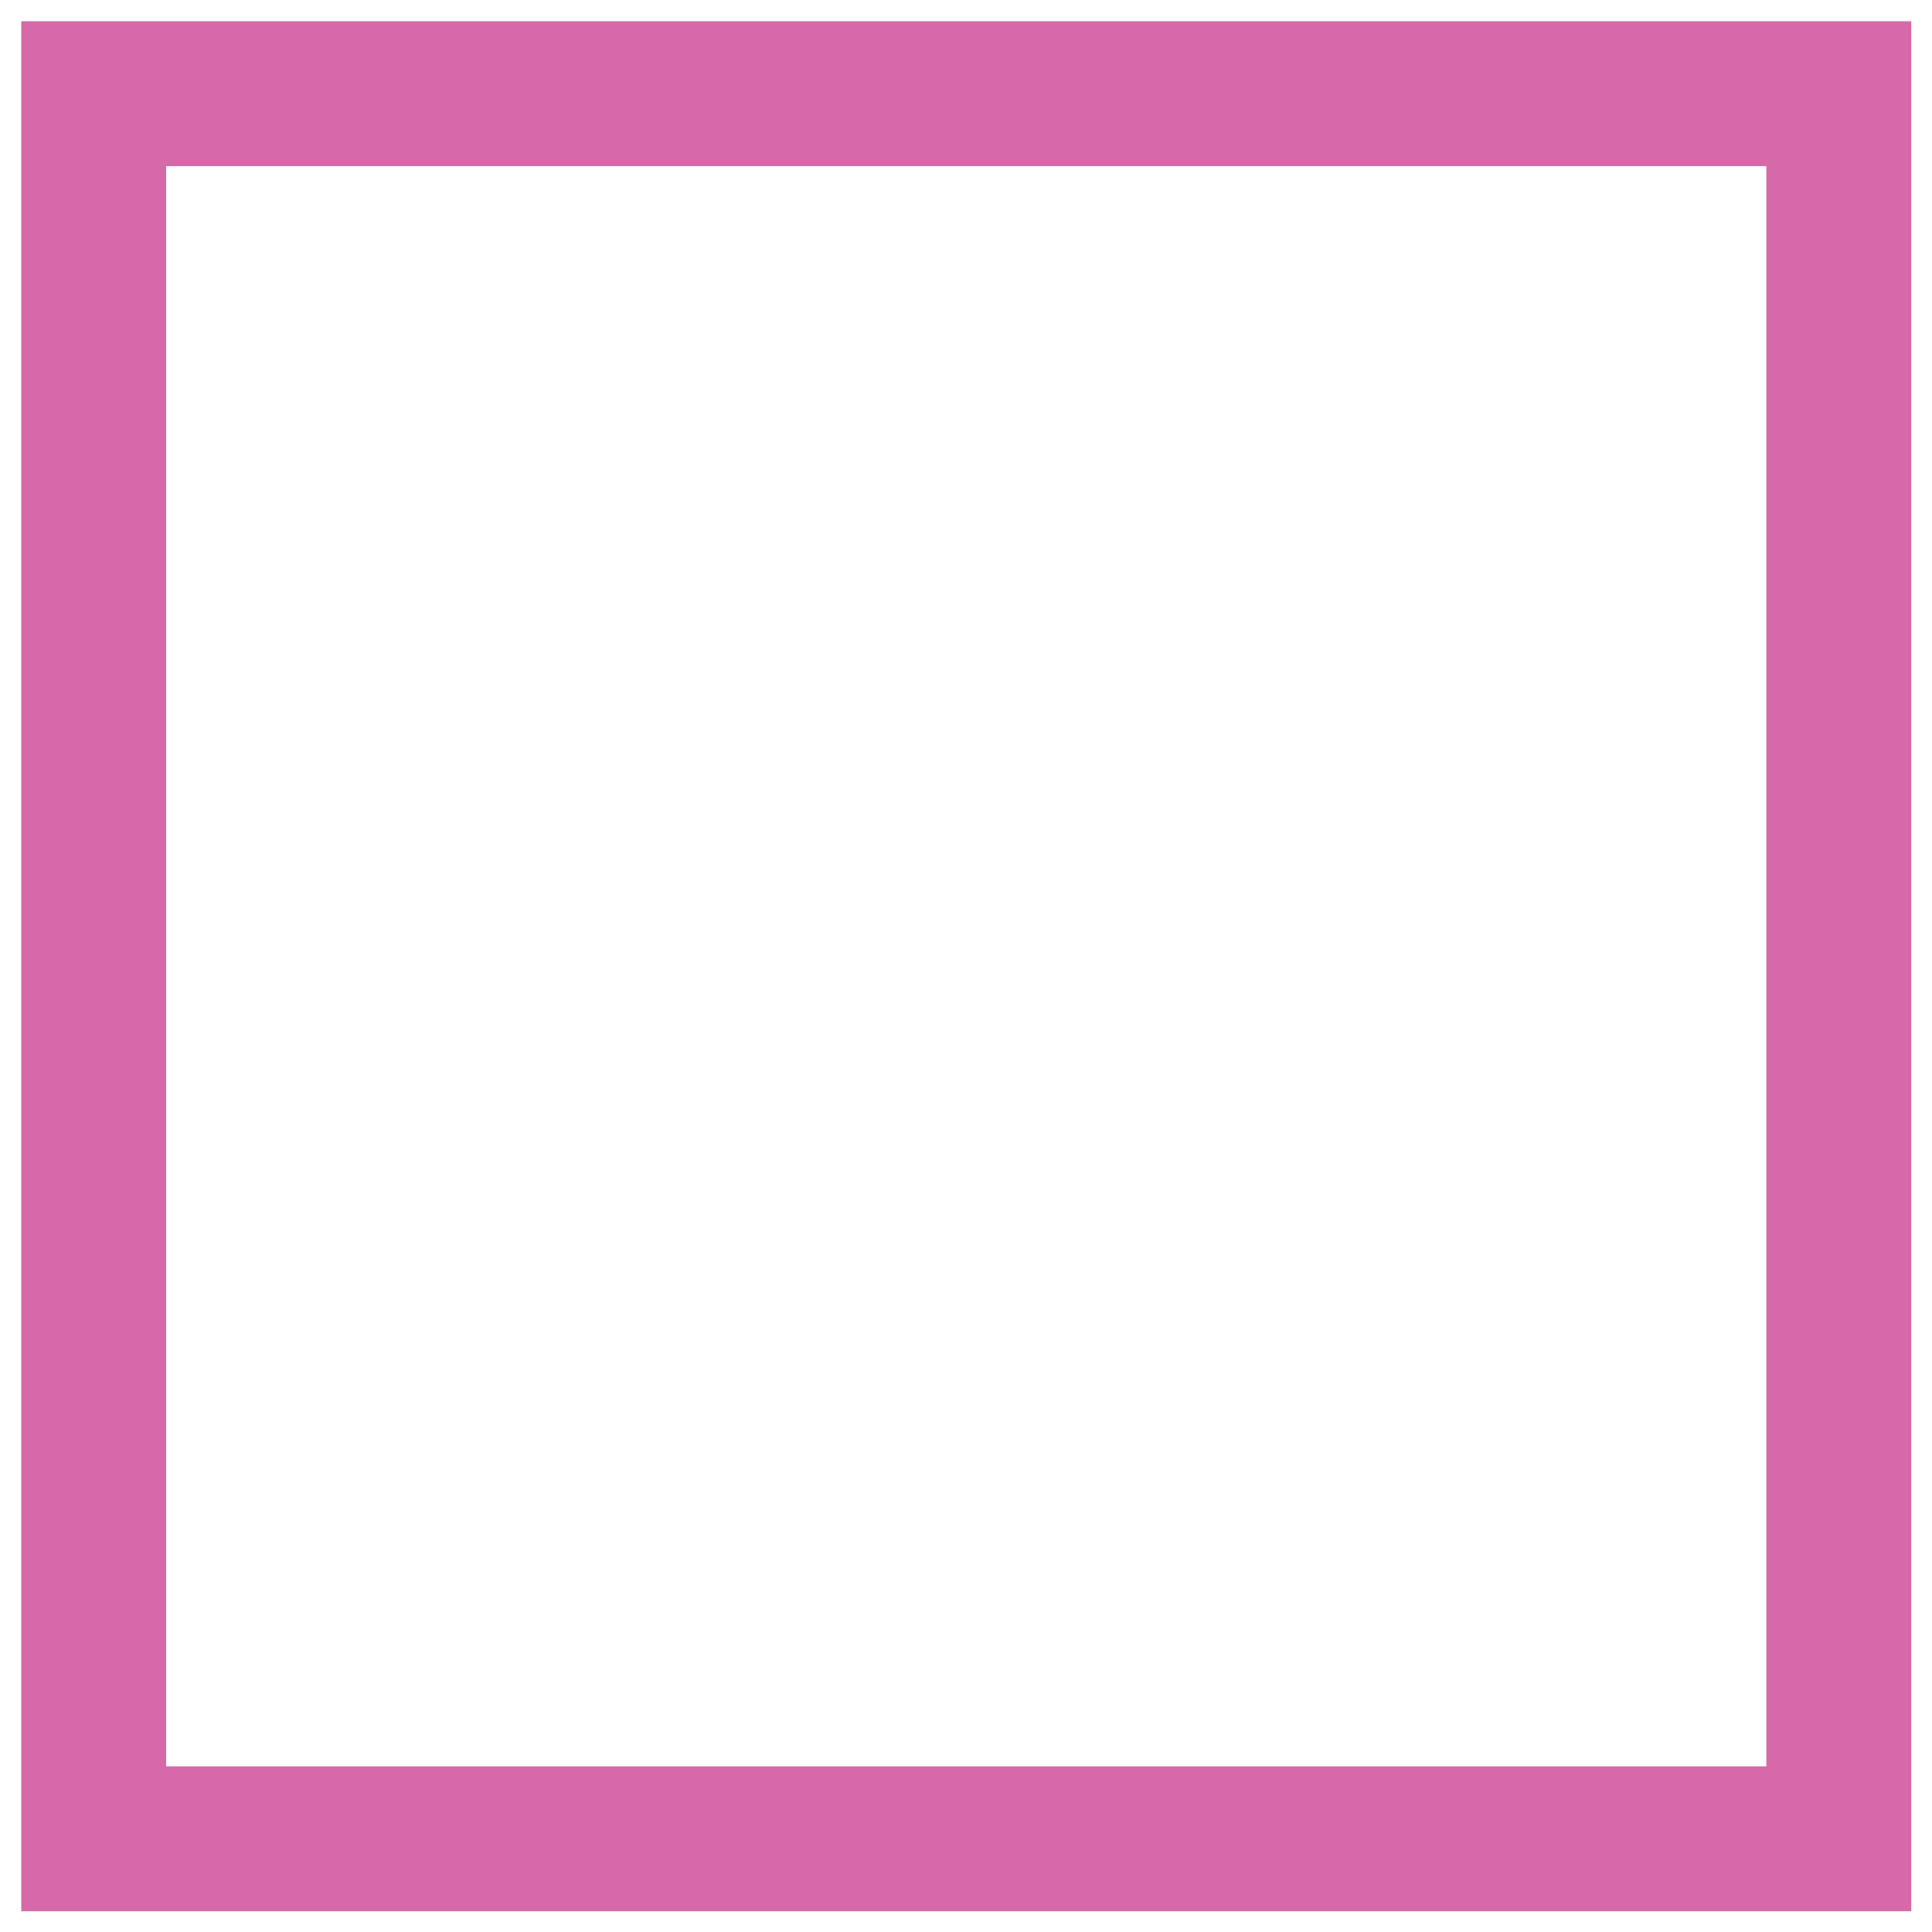 <?xml version="1.0" encoding="UTF-8"?>
<svg id="Laag_1" data-name="Laag 1" xmlns="http://www.w3.org/2000/svg" viewBox="0 0 40 40">
  <rect x="1.94" y="1.94" width="36.13" height="36.13" style="fill: none; stroke: #d66aa8; stroke-width: 3px;"/>
</svg>